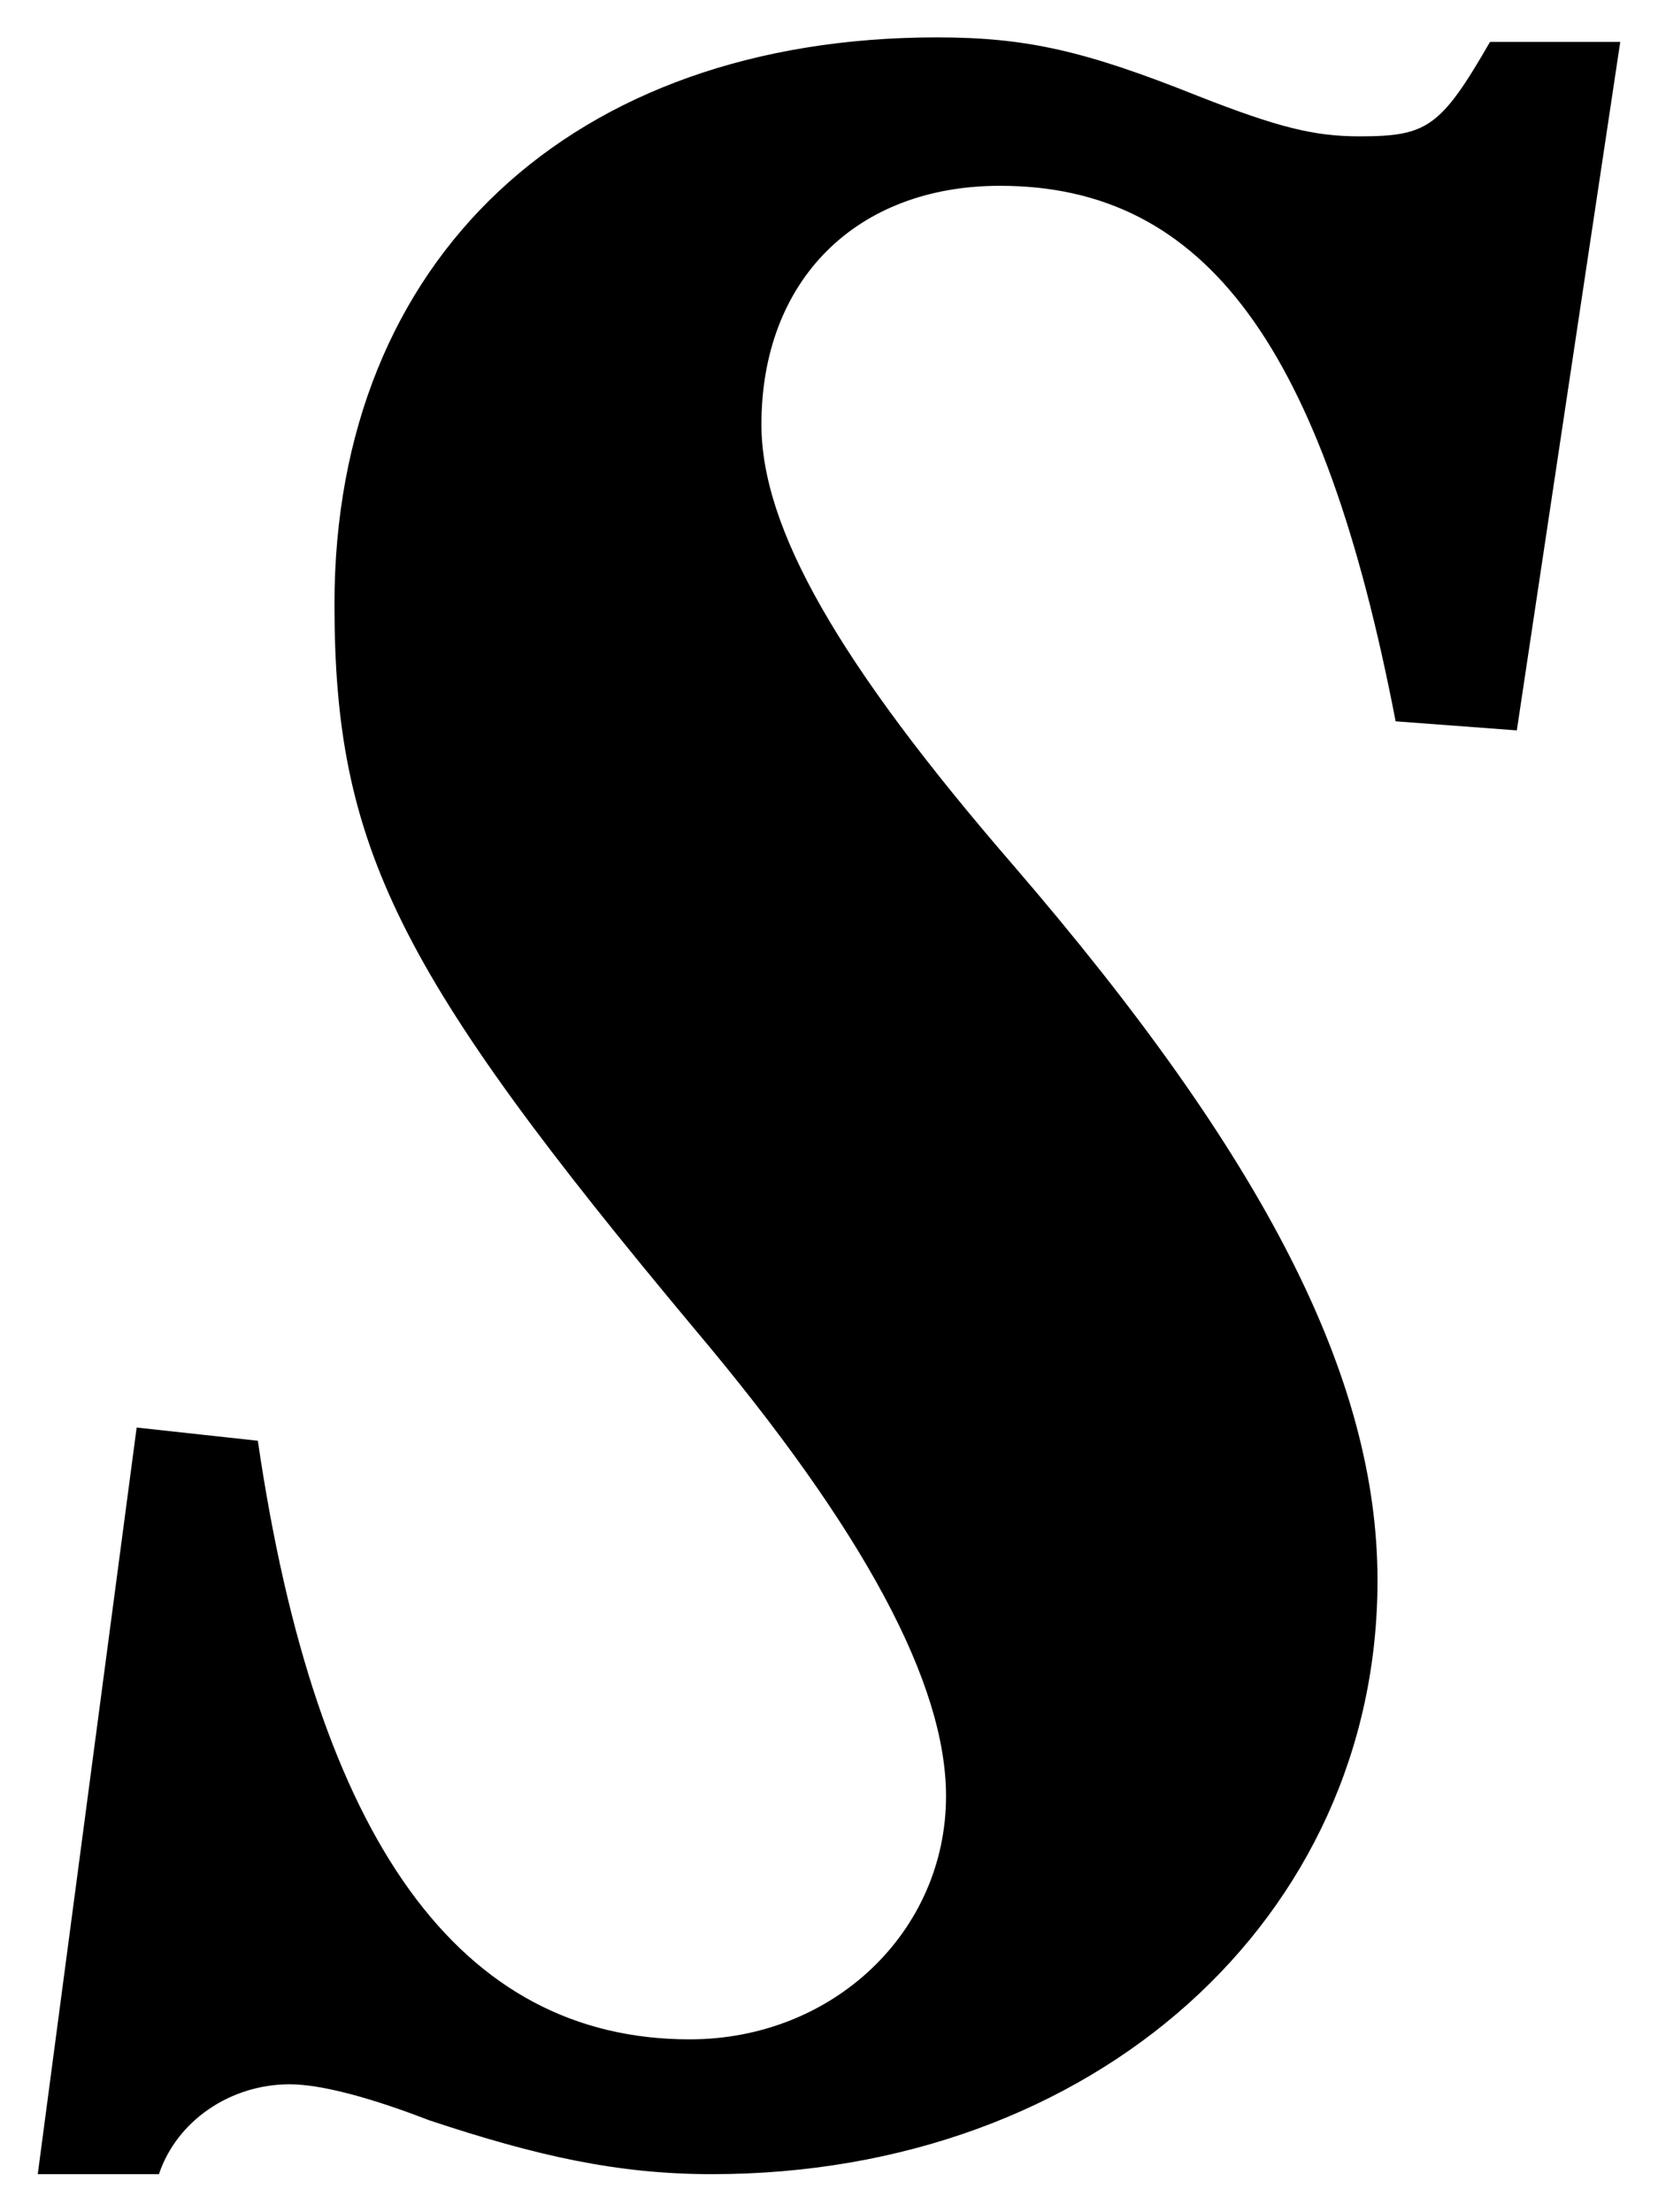 <?xml version='1.0' encoding='UTF-8'?>
<!-- This file was generated by dvisvgm 2.11.1 -->
<svg version='1.1' xmlns='http://www.w3.org/2000/svg' xmlns:xlink='http://www.w3.org/1999/xlink' width='4.392pt' height='5.857pt' viewBox='51.578 63.47 4.392 5.857'>
<defs>
<path id='g1-115' d='M3.323-1.417C3.323-1.953 3.025-2.537 2.358-3.311C1.894-3.847 1.691-4.204 1.691-4.478C1.691-4.859 1.941-5.11 2.323-5.11C2.87-5.11 3.18-4.681 3.371-3.692L3.692-3.668L3.966-5.491H3.621C3.49-5.264 3.454-5.241 3.275-5.241C3.156-5.241 3.061-5.264 2.847-5.348C2.549-5.467 2.394-5.503 2.156-5.503C1.191-5.503 .56-4.919 .56-4.002C.56-3.359 .727-3.025 1.513-2.084C1.965-1.548 2.18-1.143 2.18-.846C2.18-.488 1.882-.202 1.501-.202C.893-.202 .512-.727 .357-1.787L.036-1.822L-.226 .155H.095C.143 .012 .286-.083 .441-.083C.524-.083 .655-.048 .81 .012C1.096 .107 1.31 .155 1.56 .155C2.573 .155 3.323-.524 3.323-1.417Z'/>
</defs>
<g id='page1'>
<use x='51.904' y='69.072' xlink:href='#g1-115'/>
</g>
</svg>